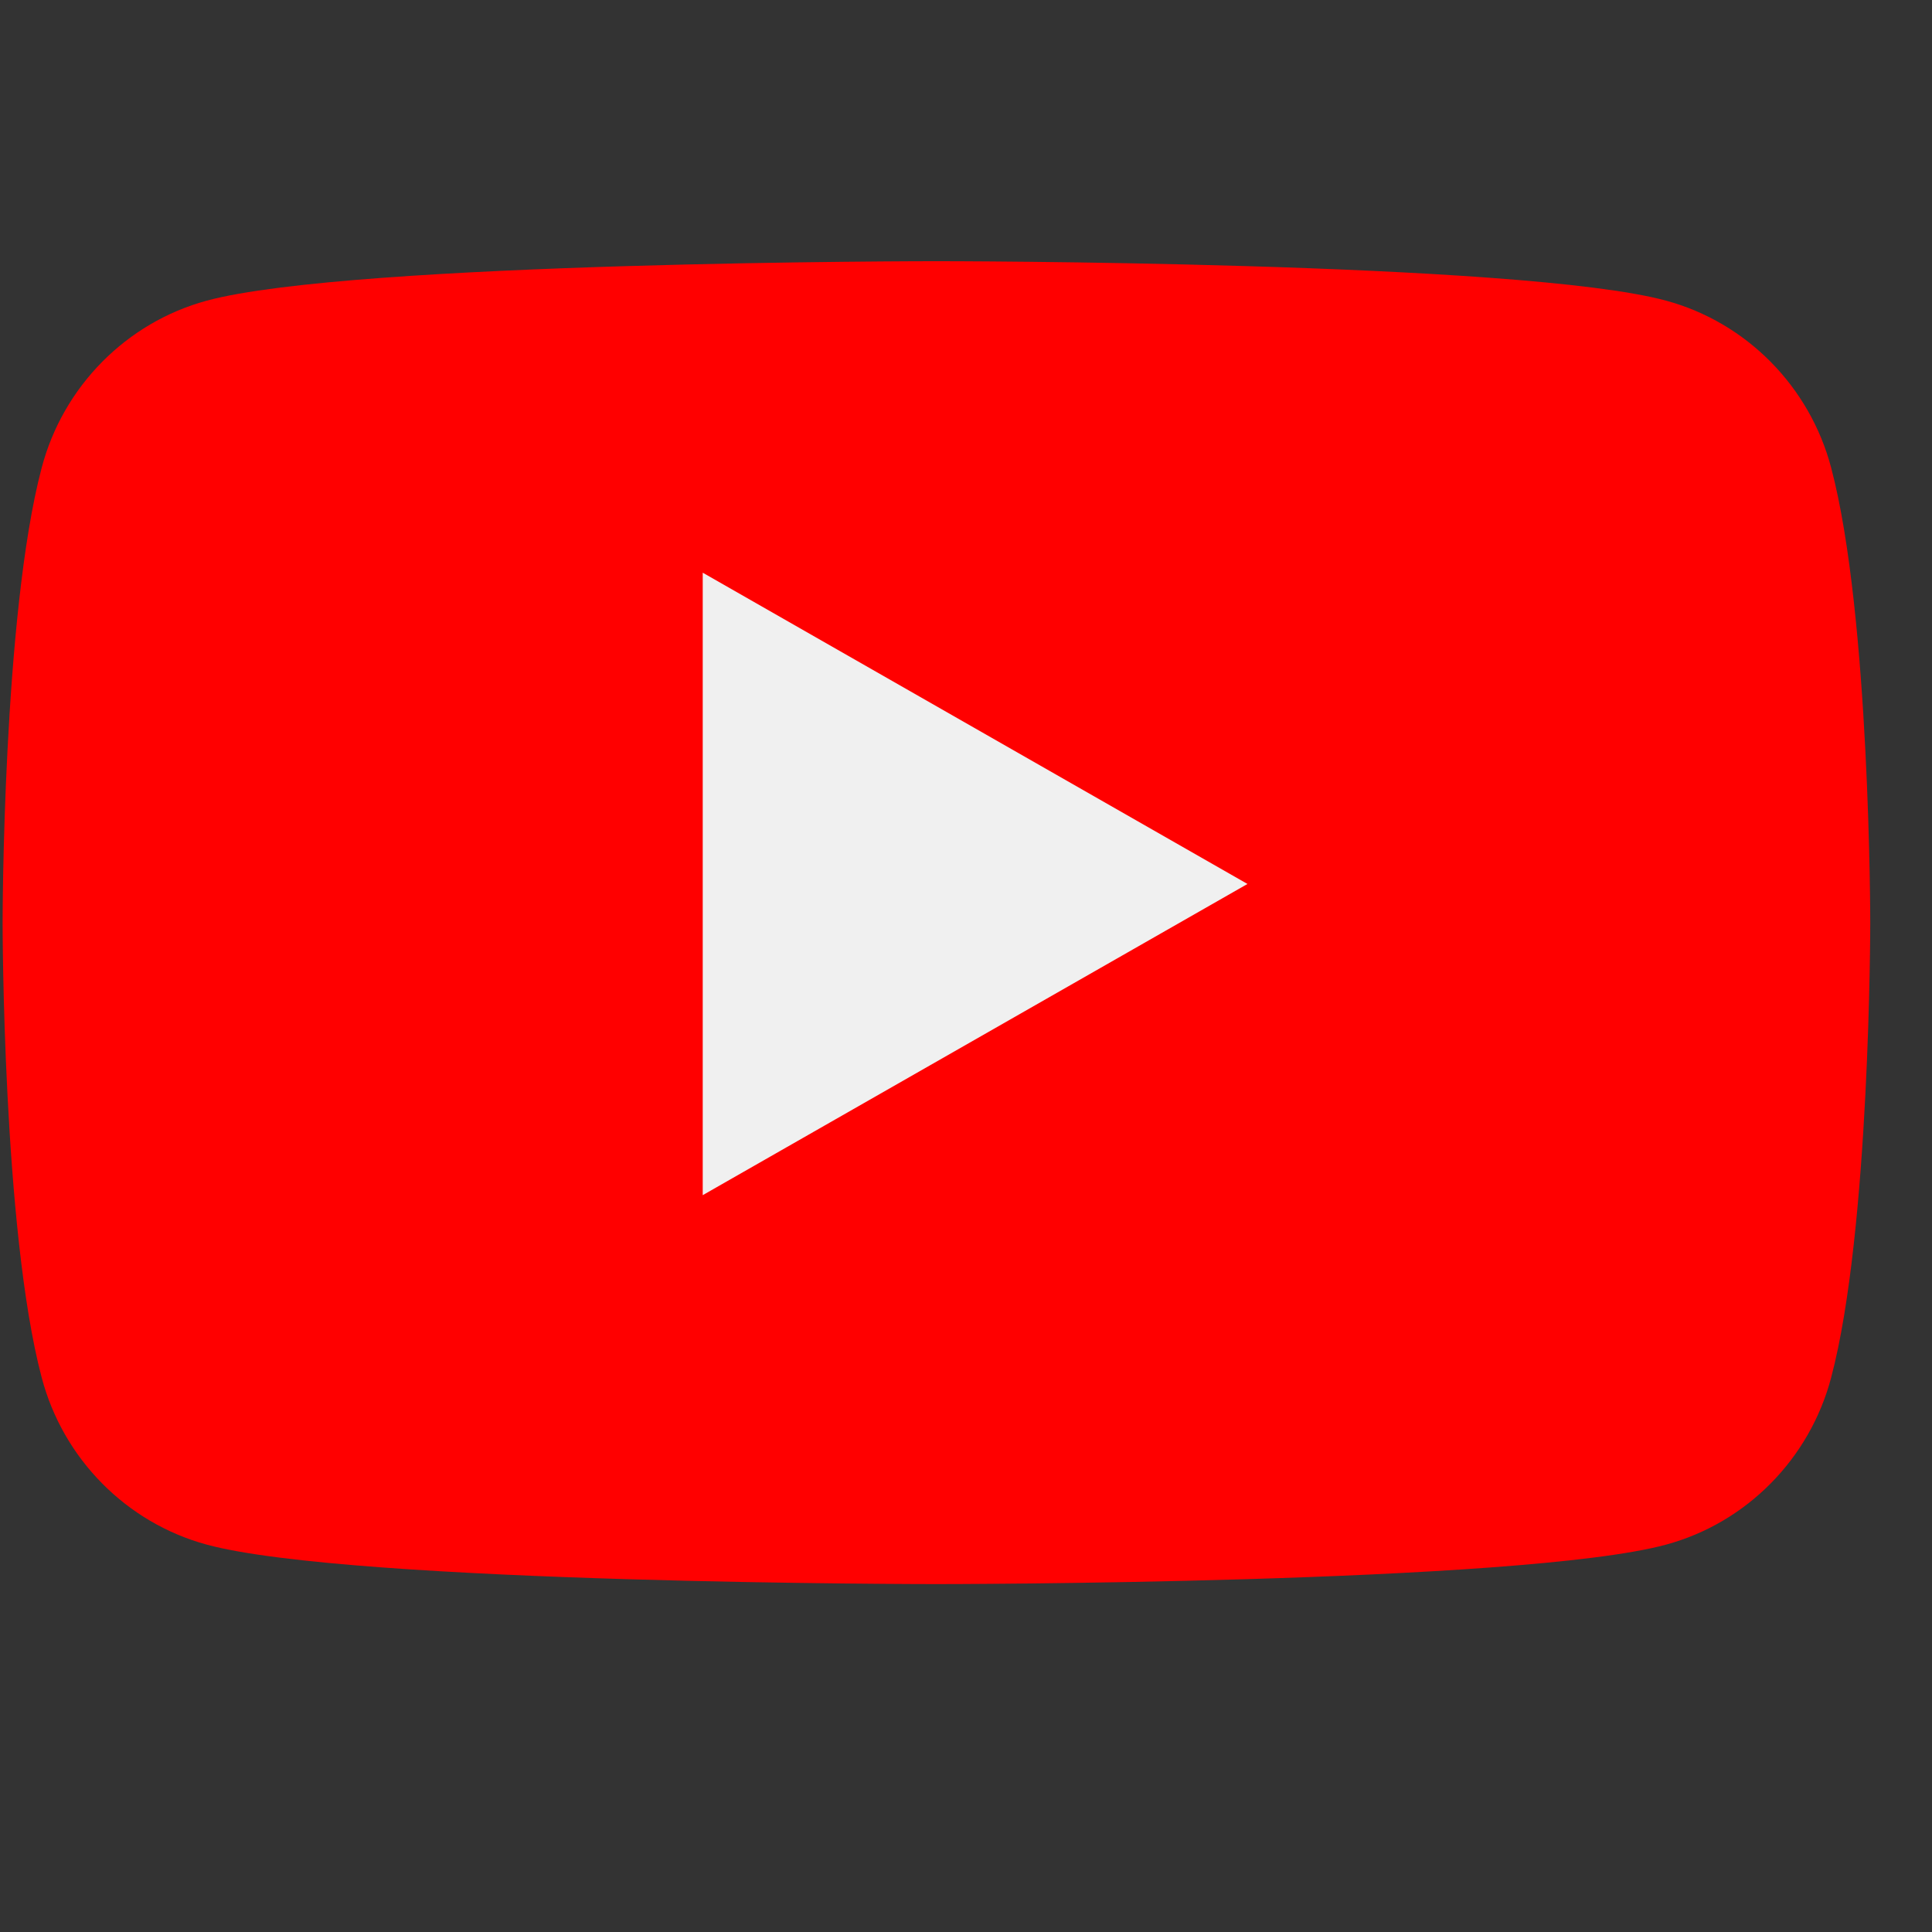 <svg width="26" height="26" viewBox="0 0 26 26" fill="none" xmlns="http://www.w3.org/2000/svg">
<rect x="0" y="0" width="26" height="26" fill="#333333" stroke="none"/>
<path d="M24.643 6.295C24.355 5.201 23.502 4.339 22.421 4.046C20.462 3.515 12.602 3.515 12.602 3.515C12.602 3.515 4.742 3.515 2.783 4.046C1.702 4.339 0.849 5.201 0.561 6.295C0.035 8.279 0.035 12.417 0.035 12.417C0.035 12.417 0.035 16.554 0.561 18.538C0.849 19.633 1.702 20.494 2.783 20.787C4.742 21.318 12.602 21.318 12.602 21.318C12.602 21.318 20.462 21.318 22.421 20.787C23.502 20.494 24.355 19.633 24.643 18.538C25.169 16.554 25.169 12.417 25.169 12.417C25.169 12.417 25.169 8.279 24.643 6.295Z" fill="#FF0000"/>
<path d="M9.457 16.084V7.707L16.788 11.896L9.457 16.084Z" fill="#F0F0F0"/>
</svg>
